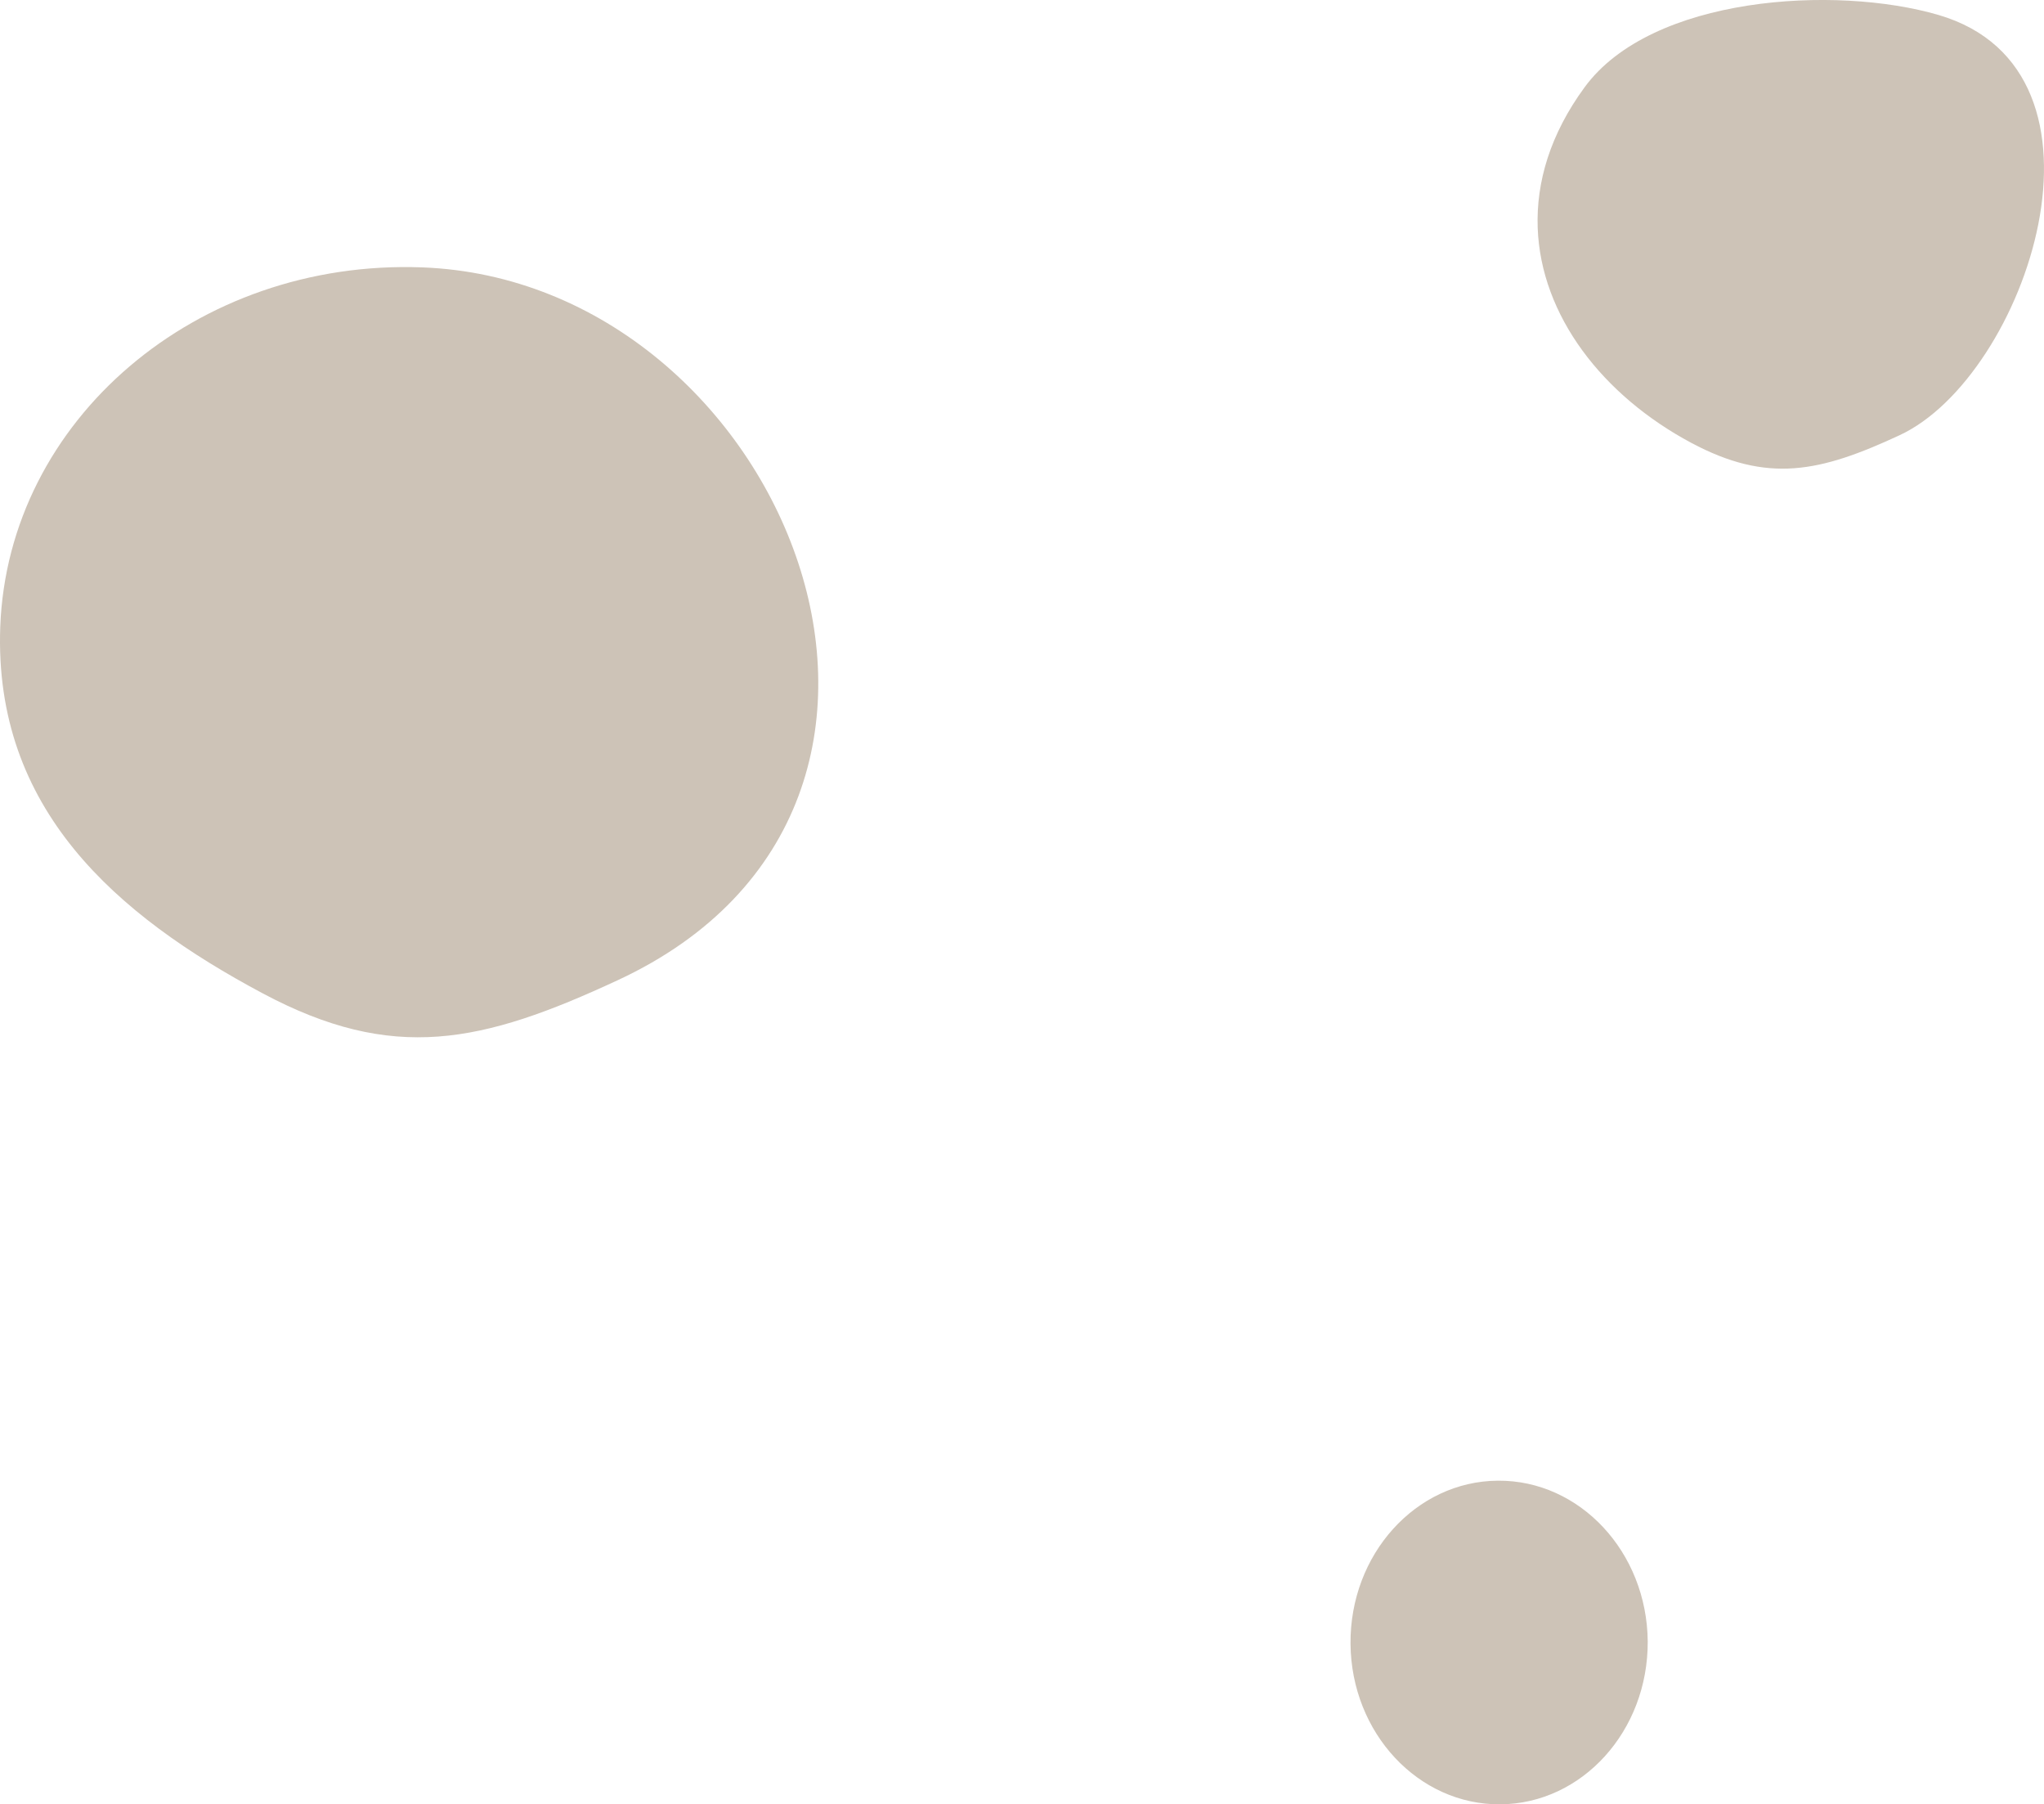<?xml version="1.0" encoding="utf-8"?>
<!-- Generator: Adobe Illustrator 16.0.0, SVG Export Plug-In . SVG Version: 6.00 Build 0)  -->
<!DOCTYPE svg PUBLIC "-//W3C//DTD SVG 1.1//EN" "http://www.w3.org/Graphics/SVG/1.1/DTD/svg11.dtd">
<svg version="1.1" id="Layer_1" xmlns="http://www.w3.org/2000/svg" xmlns:xlink="http://www.w3.org/1999/xlink" x="0px" y="0px"
	 width="54.557px" height="48.148px" viewBox="0 0 54.557 48.148" enable-background="new 0 0 54.557 48.148" xml:space="preserve">
<g>
	<path fill="#CDC3B7" d="M40.045,48.15c-2.188,0.016-3.979-1.902-3.998-4.287c-0.018-2.385,1.742-4.334,3.933-4.35
		c2.188-0.017,3.979,1.904,4,4.289C43.992,46.189,42.233,48.134,40.045,48.15z"/>
	<path fill="#CDC3B7" d="M0.007,16.723c0.208-5.518,5.245-9.81,11.255-9.588C20.93,7.49,26.63,21.45,16.487,26.158
		c-3.627,1.686-5.997,2.207-9.48,0.348C3.1,24.422-0.172,21.589,0.007,16.723z"/>
	<path fill="#CDC3B7" d="M41.043,6.079c-0.043-1.22,0.334-2.498,1.252-3.75c1.783-2.436,6.691-2.734,9.445-1.93
		c5.111,1.496,2.344,9.645-1.037,11.215c-2.129,0.989-3.518,1.293-5.561,0.204C42.78,10.555,41.127,8.43,41.043,6.079z"/>
</g>
</svg>
